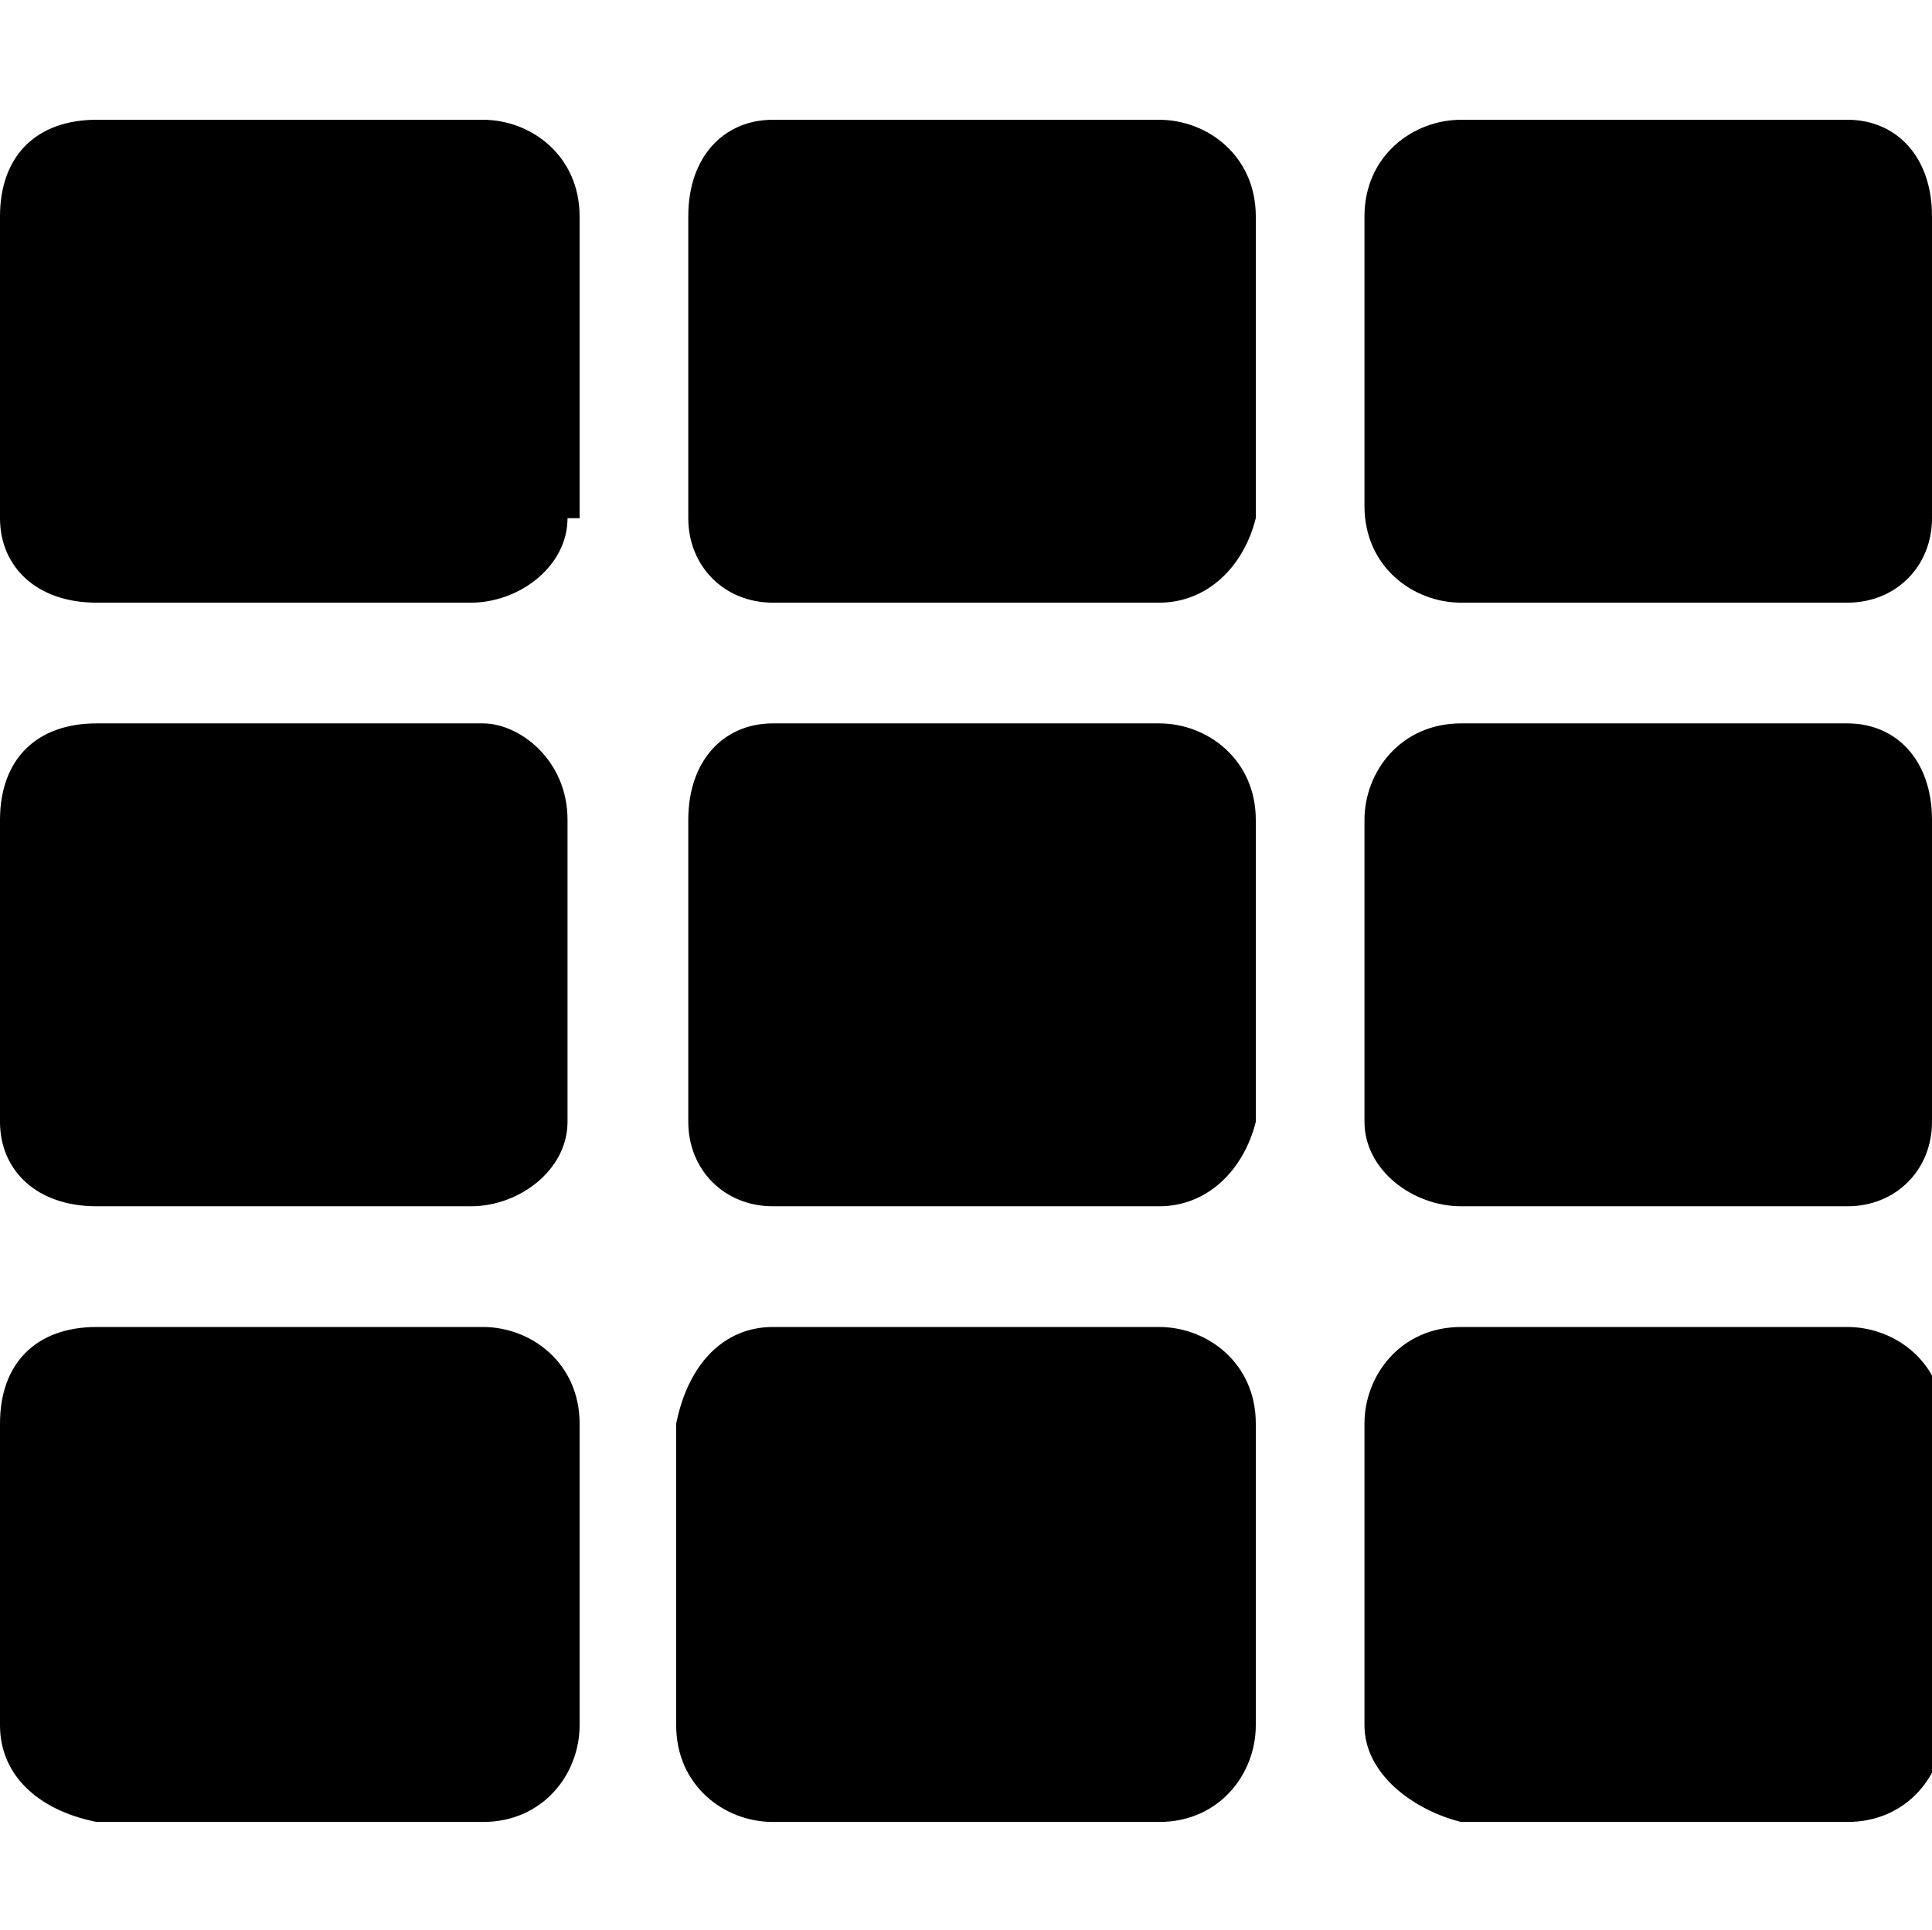 <?xml version="1.0" encoding="utf-8"?>
<!-- Generator: Adobe Illustrator 17.0.0, SVG Export Plug-In . SVG Version: 6.00 Build 0)  -->
<!DOCTYPE svg PUBLIC "-//W3C//DTD SVG 1.1//EN" "http://www.w3.org/Graphics/SVG/1.1/DTD/svg11.dtd">
<svg version="1.1" id="Layer_1" xmlns="http://www.w3.org/2000/svg" xmlns:xlink="http://www.w3.org/1999/xlink" x="0px" y="0px"
	 width="1025px" height="1024px" viewBox="0 0 1025 1024" enable-background="new 0 0 1025 1024" xml:space="preserve">
<g>
	<path d="M301.094 274.969c0 25.625-25.625 44.844-51.25 44.844h-198.594c-32.031 0-51.25-19.219-51.25-44.844v-160.156c0-32.031 19.219-51.25 51.25-51.25h205c25.625 0 51.25 19.219 51.25 51.25v160.156zM301.094 435.125v160.156c0 25.625-25.625 44.844-51.25 44.844h-198.594c-32.031 0-51.25-19.219-51.25-44.844v-160.156c0-32.031 19.219-51.25 51.25-51.25h205c19.219 0 44.844 19.219 44.844 51.25zM51.25 704.188h205c25.625 0 51.25 19.219 51.25 51.25v160.156c0 25.625-19.219 51.25-51.25 51.25h-205c-32.031-6.406-51.25-25.625-51.25-51.25v-160.156c0-32.031 19.219-51.25 51.25-51.25zM615 319.813h-205c-25.625 0-44.844-19.219-44.844-44.844v-160.156c0-32.031 19.219-51.25 44.844-51.25h205c25.625 0 51.25 19.219 51.25 51.25v160.156c-6.406 25.625-25.625 44.844-51.25 44.844zM615 640.125h-205c-25.625 0-44.844-19.219-44.844-44.844v-160.156c0-32.031 19.219-51.25 44.844-51.25h205c25.625 0 51.25 19.219 51.25 51.25v160.156c-6.406 25.625-25.625 44.844-51.25 44.844zM410 704.188h205c25.625 0 51.25 19.219 51.25 51.25v160.156c0 25.625-19.219 51.25-51.25 51.25h-205c-25.625 0-51.25-19.219-51.25-51.25v-160.156c6.406-32.031 25.625-51.25 51.25-51.25zM775.156 63.563h205c25.625 0 44.844 19.219 44.844 51.25v160.156c0 25.625-19.219 44.844-44.844 44.844h-205c-25.625 0-51.25-19.219-51.25-51.25v-153.75c0-32.031 25.625-51.25 51.25-51.25zM723.906 595.281v-160.156c0-25.625 19.219-51.25 51.25-51.25h205c25.625 0 44.844 19.219 44.844 51.25v160.156c0 25.625-19.219 44.844-44.844 44.844h-205c-25.625 0-51.25-19.219-51.25-44.844zM723.906 915.594v-160.156c0-25.625 19.219-51.25 51.25-51.25h205c25.625 0 51.25 19.219 51.25 51.25v160.156c0 25.625-19.219 51.25-51.25 51.25h-205c-25.625-6.406-51.25-25.625-51.25-51.25z"/>
</g>
</svg>
